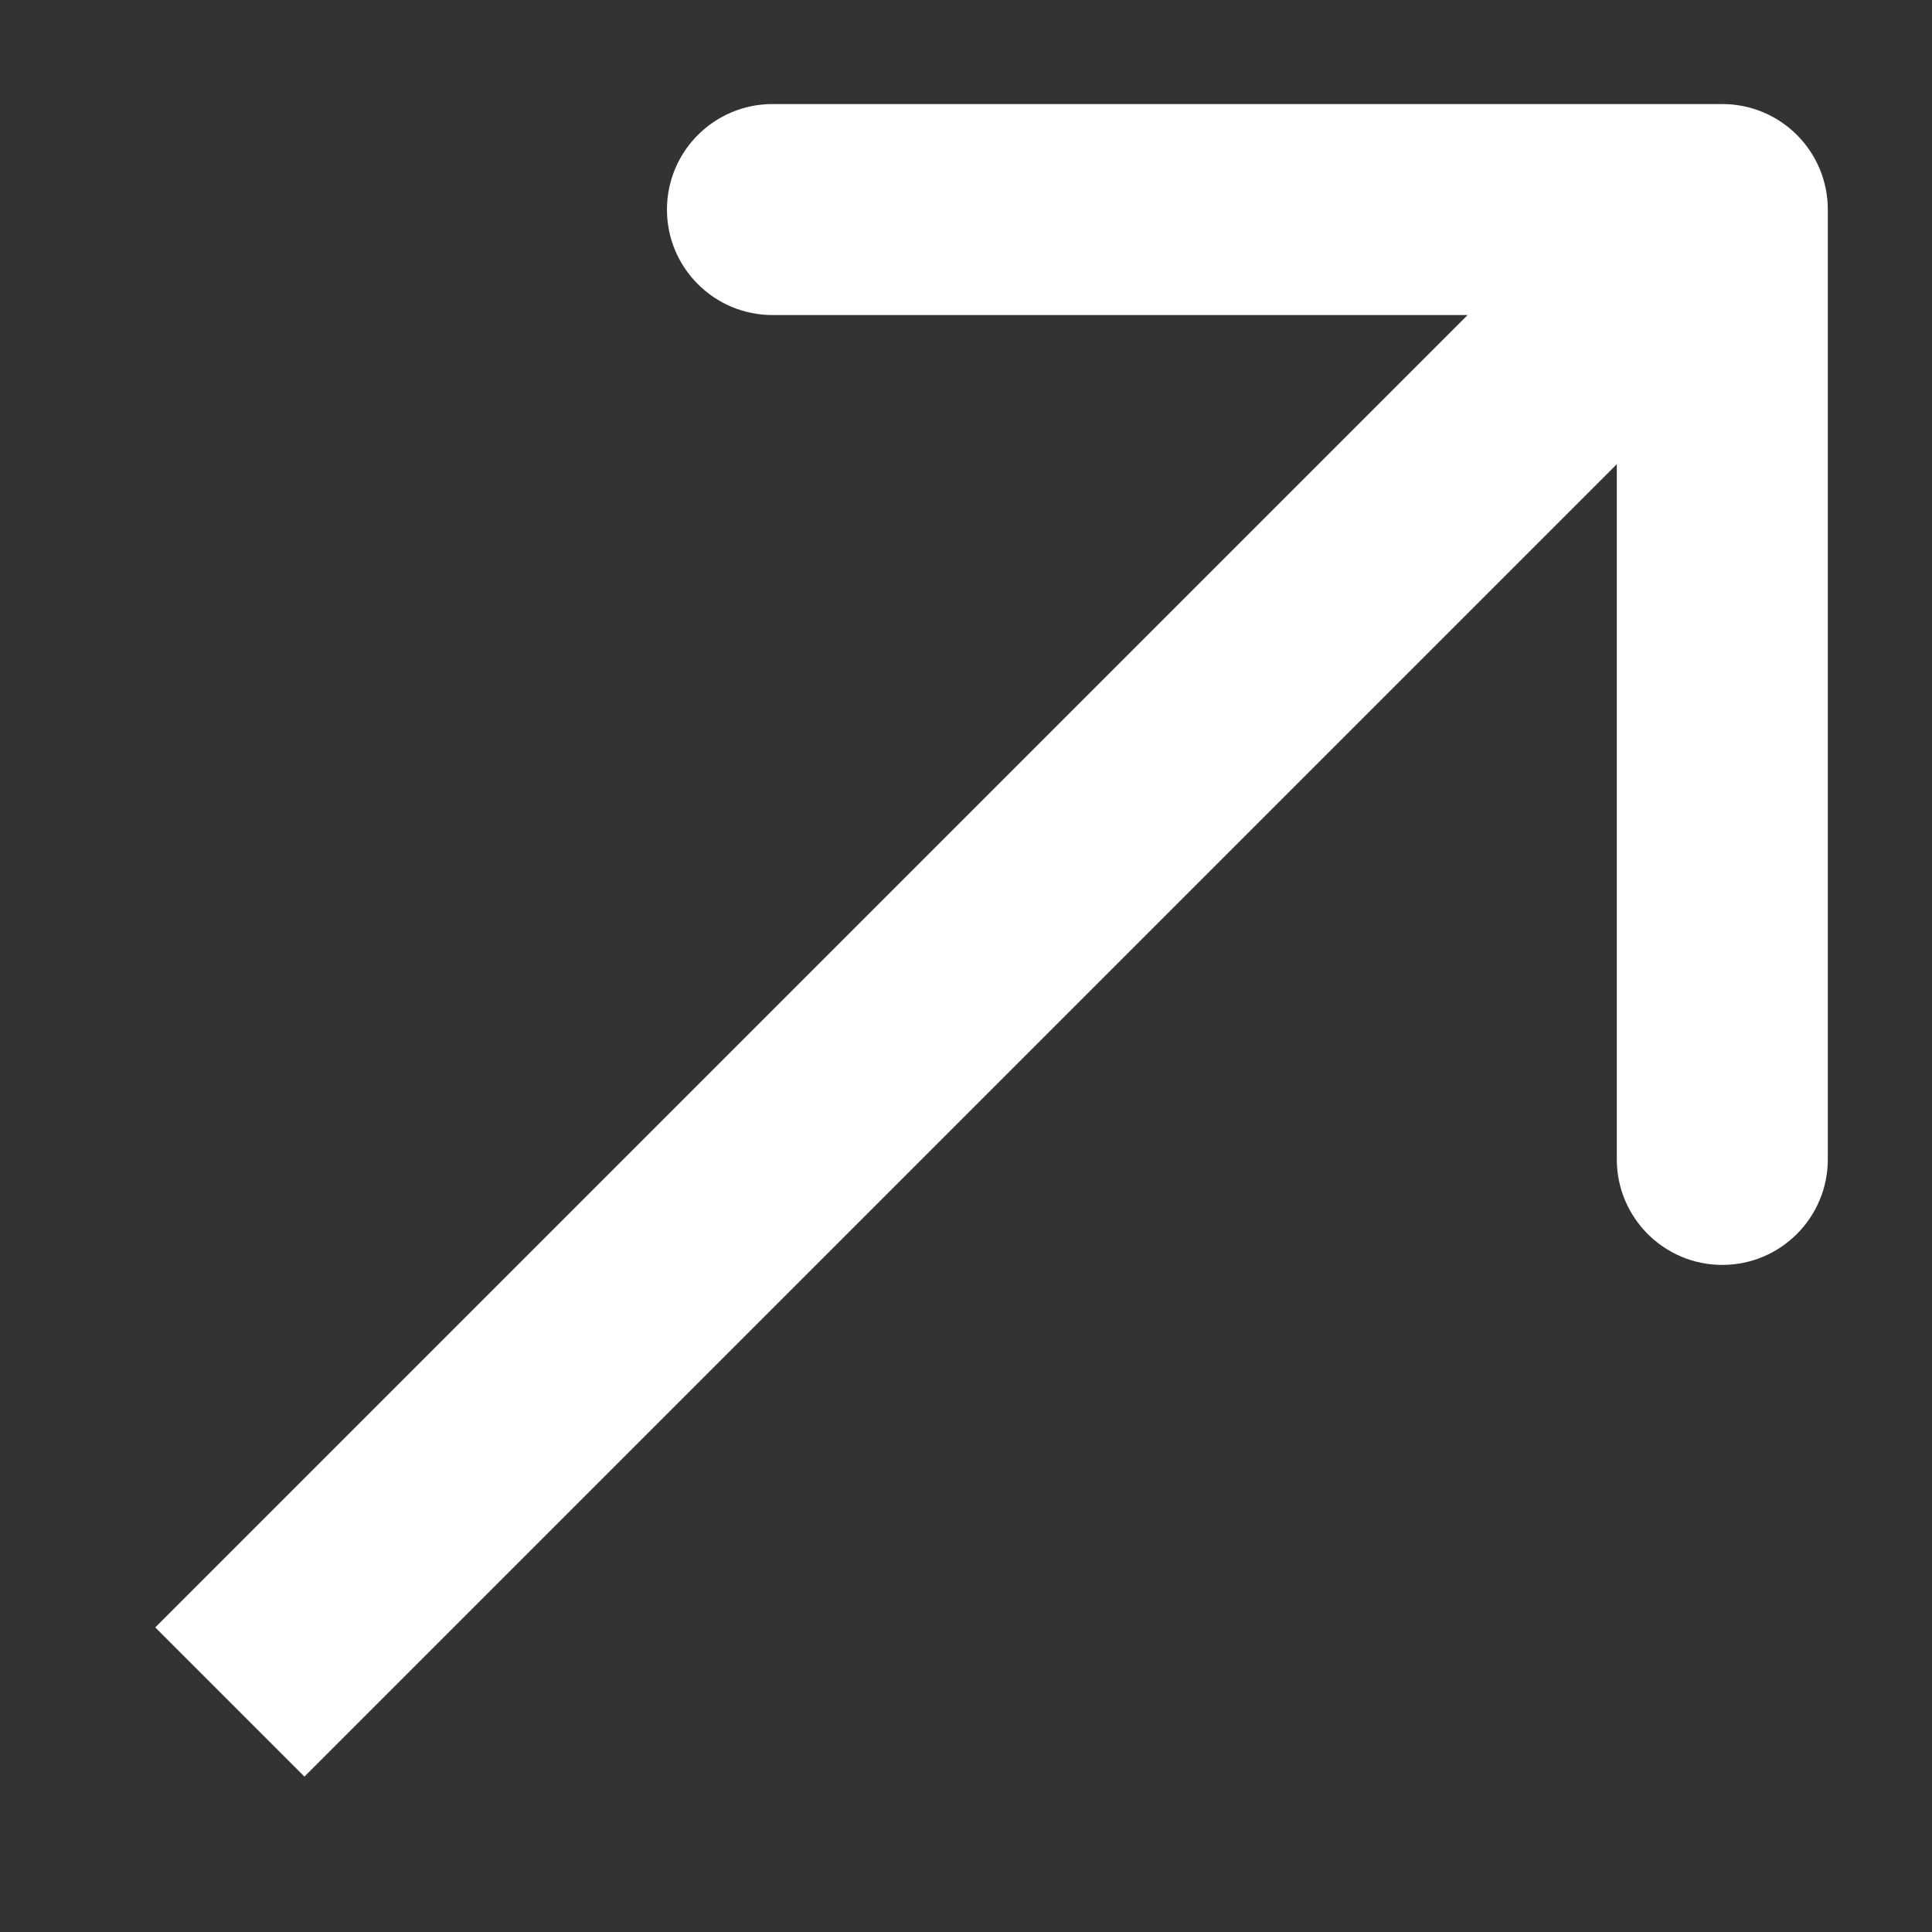 <svg width="14" height="14" viewBox="0 0 14 14" fill="none" xmlns="http://www.w3.org/2000/svg">
<rect x="0" y="0" width="14" height="14" fill="#333333" stroke="none"/>
<path d="M13.245 1.519C13.245 1.096 12.903 0.754 12.48 0.754L5.598 0.754C5.176 0.754 4.833 1.096 4.833 1.519C4.833 1.941 5.176 2.283 5.598 2.283H11.716V8.401C11.716 8.823 12.058 9.166 12.48 9.166C12.903 9.166 13.245 8.823 13.245 8.401V1.519ZM2.206 12.874L13.021 2.059L11.94 0.978L1.125 11.793L2.206 12.874Z" fill="white"/>
</svg>

